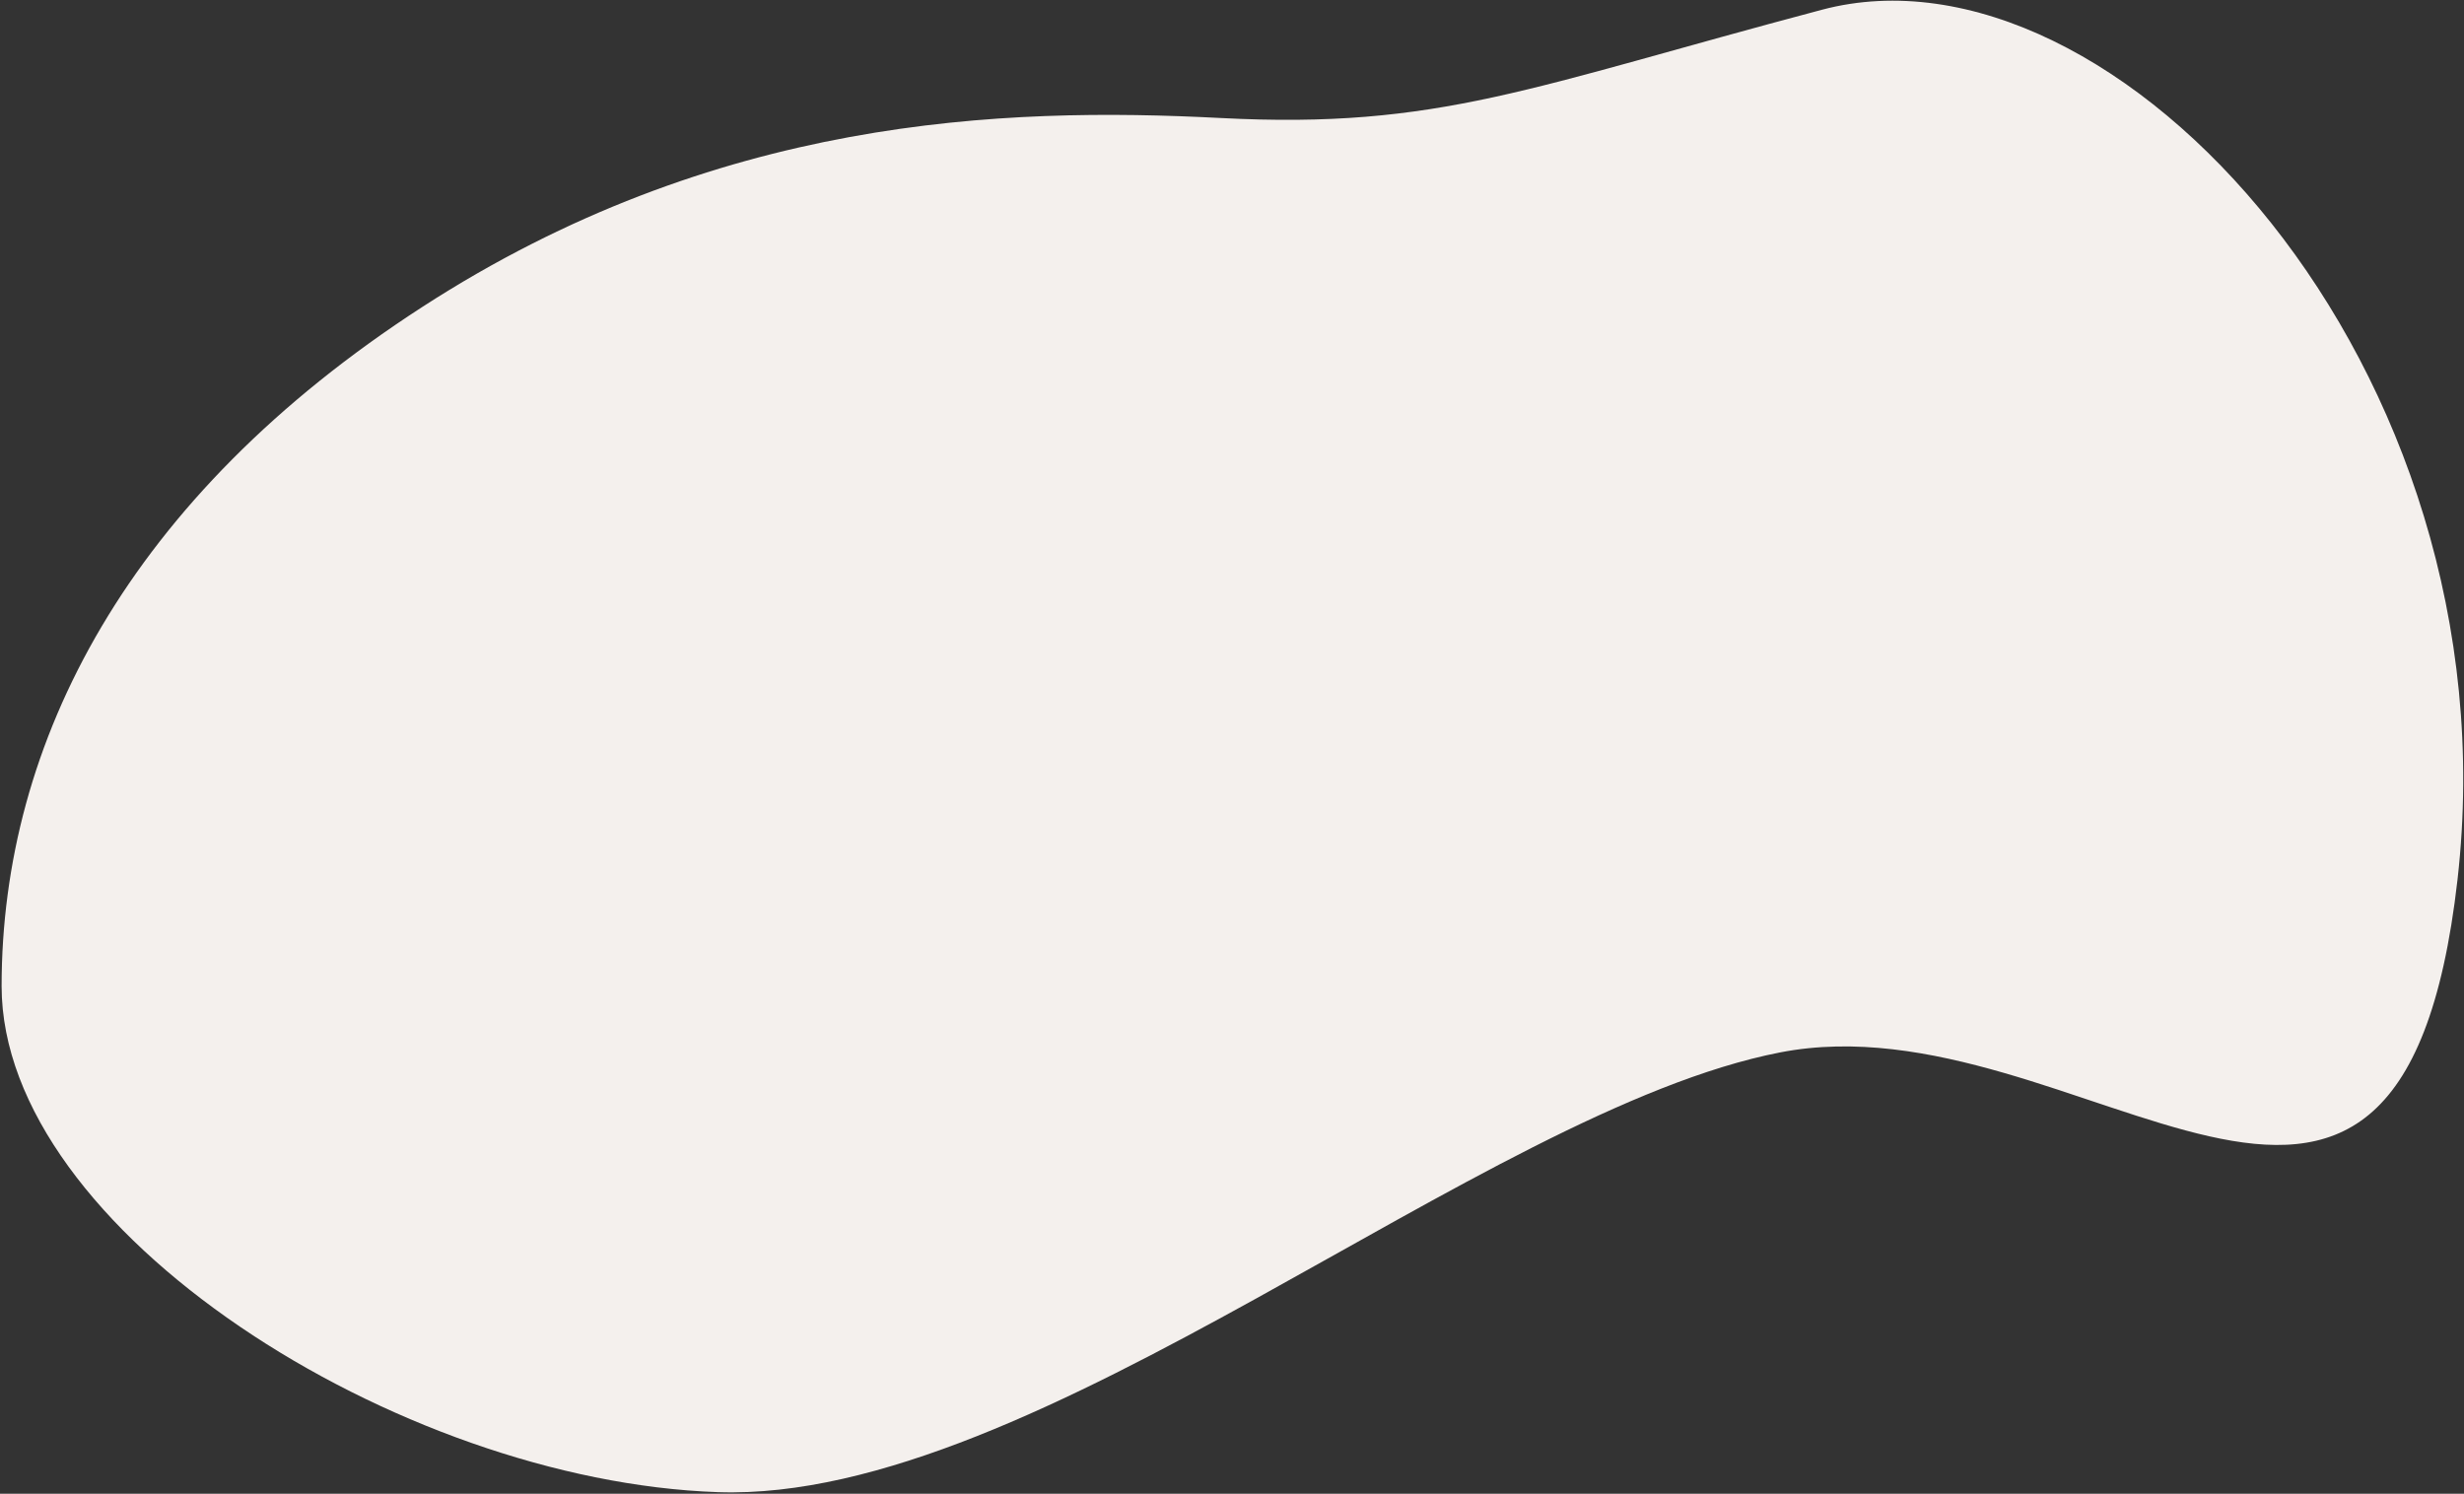 <svg width="762" height="462" viewBox="0 0 762 462" fill="none" xmlns="http://www.w3.org/2000/svg">
<rect x="0" y="0" width="762" height="462" fill="#333333" stroke="none"/>
<g clip-path="url(#clip0_17_15)">
<path d="M130.5 95C39.7 153.8 0.5 229.5 0.5 305C0.5 380.5 123.108 458.124 222 461.5C320.892 464.876 458 343.5 550.5 325.5C643 307.5 742 430.5 760 272C778 113.5 654 -21 563.5 3C473 27 445 40 377.5 36.5C310 33 221.3 36.2 130.5 95Z" fill="#F4F0ED"/>
</g>
<defs>
<clipPath id="clip0_17_15">
<rect width="762" height="462" fill="white"/>
</clipPath>
</defs>
</svg>

